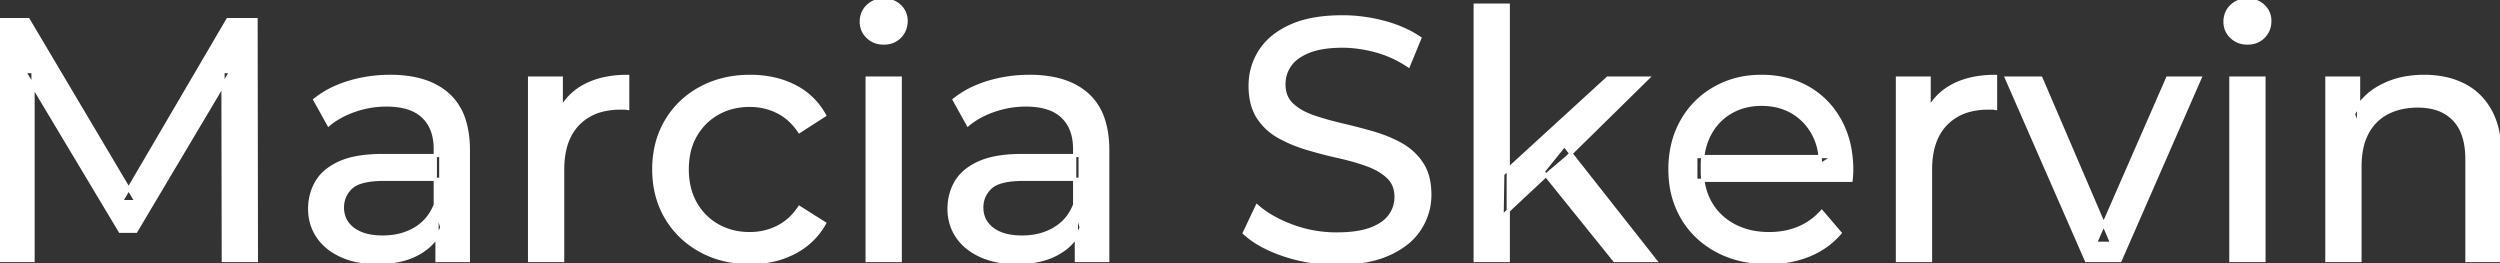 <svg width="726.5" height="76.501" viewBox="0 0 726.5 76.501" xmlns="http://www.w3.org/2000/svg"><rect x="0" y="0" width="726.5" height="76.501" fill="#333333" stroke="none"/><g id="svgGroup" stroke-linecap="round" fill-rule="evenodd" font-size="9pt" stroke="#ffffff" stroke-width="0.25mm" fill="#ffffff" style="stroke:#ffffff;stroke-width:0.25mm;fill:#ffffff"><path d="M 9.6 75.7 L 0 75.7 L 0 5.7 L 8.2 5.7 L 39.6 58.6 L 35.2 58.6 L 66.2 5.7 L 74.4 5.7 L 74.5 75.7 L 64.9 75.7 L 64.8 20.8 L 67.1 20.8 L 39.5 67.2 L 34.9 67.2 L 7.1 20.8 L 9.6 20.8 L 9.6 75.7 Z M 537.9 52.4 L 492.8 52.4 L 492.8 45.5 L 532.9 45.5 L 529 47.9 Q 529.1 42.8 526.9 38.8 Q 524.7 34.8 520.85 32.55 A 16.407 16.407 0 0 0 514.67 30.478 A 20.958 20.958 0 0 0 511.9 30.3 A 18.951 18.951 0 0 0 506.657 31.002 A 16.245 16.245 0 0 0 503 32.55 Q 499.1 34.8 496.9 38.85 Q 494.7 42.9 494.7 48.1 L 494.7 49.7 A 19.574 19.574 0 0 0 495.508 55.408 A 17.088 17.088 0 0 0 497.15 59.15 Q 499.6 63.3 504 65.6 Q 508.4 67.9 514.1 67.9 A 23.904 23.904 0 0 0 519.316 67.351 A 20.04 20.04 0 0 0 522.65 66.3 Q 526.5 64.7 529.4 61.5 L 534.7 67.7 Q 531.1 71.9 525.75 74.1 A 29.254 29.254 0 0 1 517.803 76.085 A 36.365 36.365 0 0 1 513.8 76.3 Q 505.3 76.3 498.85 72.8 Q 492.4 69.3 488.85 63.2 A 26.235 26.235 0 0 1 485.471 52.578 A 32.734 32.734 0 0 1 485.3 49.2 A 30.8 30.8 0 0 1 486.274 41.315 A 25.671 25.671 0 0 1 488.75 35.2 Q 492.2 29.1 498.25 25.65 A 26.427 26.427 0 0 1 509.563 22.285 A 31.98 31.98 0 0 1 511.9 22.2 A 29.623 29.623 0 0 1 519.468 23.132 A 24.537 24.537 0 0 1 525.5 25.6 Q 531.4 29 534.75 35.15 A 27.193 27.193 0 0 1 537.704 44.105 A 35.51 35.51 0 0 1 538.1 49.5 Q 538.1 49.913 538.076 50.42 A 30.412 30.412 0 0 1 538.05 50.9 A 20.408 20.408 0 0 1 537.968 51.861 A 16.896 16.896 0 0 1 537.9 52.4 Z M 361.6 67.7 L 365.3 59.9 A 27.842 27.842 0 0 0 370.151 63.269 Q 372.506 64.576 375.318 65.632 A 45.979 45.979 0 0 0 375.5 65.7 Q 381.7 68 388.4 68 A 43.567 43.567 0 0 0 392.322 67.835 Q 394.227 67.662 395.837 67.309 A 18.754 18.754 0 0 0 398.3 66.6 Q 401.33 65.484 403.088 63.7 A 8.64 8.64 0 0 0 403.9 62.75 Q 405.7 60.3 405.7 57.2 A 8.945 8.945 0 0 0 405.32 54.53 A 7.122 7.122 0 0 0 403.35 51.4 Q 401.069 49.265 397.469 47.93 A 24.656 24.656 0 0 0 397.25 47.85 A 62.293 62.293 0 0 0 392.401 46.335 A 77.48 77.48 0 0 0 389 45.5 Q 384.5 44.5 379.95 43.15 Q 375.4 41.8 371.65 39.7 Q 367.9 37.6 365.6 34.05 Q 363.588 30.944 363.336 26.268 A 25.468 25.468 0 0 1 363.3 24.9 Q 363.3 19.5 366.15 14.95 A 17.59 17.59 0 0 1 370.775 10.073 A 24.573 24.573 0 0 1 374.95 7.65 A 26.948 26.948 0 0 1 380.549 5.819 Q 383.326 5.216 386.572 5.009 A 55.374 55.374 0 0 1 390.1 4.9 Q 396.2 4.9 402.2 6.5 A 37.78 37.78 0 0 1 408.123 8.595 A 29.942 29.942 0 0 1 412.6 11.1 L 409.3 19.1 Q 404.8 16.1 399.8 14.75 A 38.907 38.907 0 0 0 393.067 13.532 A 33.83 33.83 0 0 0 390.1 13.4 Q 385.735 13.4 382.52 14.221 A 17.691 17.691 0 0 0 380.4 14.9 A 16.236 16.236 0 0 0 377.934 16.108 Q 376.615 16.908 375.676 17.894 A 8.663 8.663 0 0 0 374.85 18.9 Q 373.1 21.4 373.1 24.5 A 9.419 9.419 0 0 0 373.444 27.113 A 7.115 7.115 0 0 0 375.45 30.4 A 14.645 14.645 0 0 0 378.439 32.537 Q 379.849 33.311 381.547 33.899 A 47.069 47.069 0 0 0 381.55 33.9 A 75.128 75.128 0 0 0 386.268 35.356 A 94.322 94.322 0 0 0 389.8 36.25 Q 394.3 37.3 398.85 38.6 Q 403.4 39.9 407.15 42 Q 410.9 44.1 413.2 47.6 Q 415.5 51.1 415.5 56.6 Q 415.5 61.9 412.6 66.45 A 17.659 17.659 0 0 1 408.046 71.219 A 24.933 24.933 0 0 1 403.65 73.75 Q 398.663 76.017 391.537 76.415 A 56.225 56.225 0 0 1 388.4 76.5 Q 380.4 76.5 373.1 74.05 Q 367.226 72.079 363.359 69.168 A 22.208 22.208 0 0 1 361.6 67.7 Z M 685.8 75.7 L 676.2 75.7 L 676.2 22.7 L 685.4 22.7 L 685.4 37 L 683.9 33.2 A 18.37 18.37 0 0 1 691.732 25.192 A 22.304 22.304 0 0 1 691.9 25.1 A 24.103 24.103 0 0 1 699.737 22.547 A 31.596 31.596 0 0 1 704.5 22.2 A 28.681 28.681 0 0 1 710.523 22.806 A 22.401 22.401 0 0 1 715.95 24.7 Q 720.9 27.2 723.7 32.3 Q 726.105 36.681 726.444 43.053 A 40.392 40.392 0 0 1 726.5 45.2 L 726.5 75.7 L 716.9 75.7 L 716.9 46.3 A 25.194 25.194 0 0 0 716.543 41.91 Q 716.121 39.53 715.2 37.655 A 11.609 11.609 0 0 0 713.15 34.7 A 12.249 12.249 0 0 0 707.096 31.305 Q 705.045 30.8 702.6 30.8 A 21.974 21.974 0 0 0 698.104 31.24 A 16.755 16.755 0 0 0 693.7 32.8 Q 689.9 34.8 687.85 38.7 A 16.742 16.742 0 0 0 686.345 42.924 Q 685.8 45.41 685.8 48.4 L 685.8 75.7 Z M 616.1 75.7 L 606.3 75.7 L 583.1 22.7 L 593.1 22.7 L 613.7 70.7 L 608.9 70.7 L 629.9 22.7 L 639.3 22.7 L 616.1 75.7 Z M 239.6 33.5 L 232.3 38.2 A 17.886 17.886 0 0 0 229.213 34.635 A 15.039 15.039 0 0 0 225.95 32.45 Q 222.2 30.6 217.9 30.6 A 20.162 20.162 0 0 0 212.398 31.328 A 17.399 17.399 0 0 0 208.6 32.9 Q 204.5 35.2 202.1 39.35 Q 199.7 43.5 199.7 49.2 A 22.793 22.793 0 0 0 200.227 54.215 A 17.555 17.555 0 0 0 202.1 59.1 Q 204.5 63.3 208.6 65.6 A 18.095 18.095 0 0 0 215.984 67.819 A 22.206 22.206 0 0 0 217.9 67.9 Q 222.2 67.9 225.95 66.05 A 15.612 15.612 0 0 0 231.063 61.962 A 19.49 19.49 0 0 0 232.3 60.3 L 239.6 64.9 Q 236.5 70.4 230.85 73.35 A 26.025 26.025 0 0 1 221.609 76.104 A 32.463 32.463 0 0 1 218 76.3 Q 209.9 76.3 203.55 72.8 Q 197.2 69.3 193.6 63.2 Q 190 57.1 190 49.2 A 29.587 29.587 0 0 1 191.016 41.315 A 25.071 25.071 0 0 1 193.6 35.2 Q 197.2 29.1 203.55 25.65 Q 209.9 22.2 218 22.2 A 31.147 31.147 0 0 1 225.213 23.005 A 25.6 25.6 0 0 1 230.85 25.05 Q 236.5 27.9 239.6 33.5 Z M 136.1 75.7 L 127 75.7 L 127 64.5 L 126.5 62.4 L 126.5 43.3 A 16.79 16.79 0 0 0 126.082 39.437 Q 125.369 36.421 123.442 34.346 A 10.596 10.596 0 0 0 122.95 33.85 A 11.125 11.125 0 0 0 118.842 31.446 Q 117.116 30.857 115.001 30.635 A 25.895 25.895 0 0 0 112.3 30.5 Q 107.6 30.5 103.1 32.05 A 26.853 26.853 0 0 0 98.832 33.928 A 20.968 20.968 0 0 0 95.5 36.2 L 91.5 29 A 27.191 27.191 0 0 1 97.915 25.197 A 33.816 33.816 0 0 1 101.35 23.95 Q 107.1 22.2 113.4 22.2 A 35.973 35.973 0 0 1 119.942 22.757 Q 126.213 23.919 130.2 27.5 A 16.577 16.577 0 0 1 134.868 34.907 Q 135.749 37.632 136 40.954 A 36.439 36.439 0 0 1 136.1 43.7 L 136.1 75.7 Z M 321.9 75.7 L 312.8 75.7 L 312.8 64.5 L 312.3 62.4 L 312.3 43.3 A 16.79 16.79 0 0 0 311.882 39.437 Q 311.169 36.421 309.242 34.346 A 10.596 10.596 0 0 0 308.75 33.85 A 11.125 11.125 0 0 0 304.642 31.446 Q 302.916 30.857 300.801 30.635 A 25.895 25.895 0 0 0 298.1 30.5 Q 293.4 30.5 288.9 32.05 A 26.853 26.853 0 0 0 284.632 33.928 A 20.968 20.968 0 0 0 281.3 36.2 L 277.3 29 A 27.191 27.191 0 0 1 283.715 25.197 A 33.816 33.816 0 0 1 287.15 23.95 Q 292.9 22.2 299.2 22.2 A 35.973 35.973 0 0 1 305.742 22.757 Q 312.013 23.919 316 27.5 A 16.577 16.577 0 0 1 320.668 34.907 Q 321.549 37.632 321.8 40.954 A 36.439 36.439 0 0 1 321.9 43.7 L 321.9 75.7 Z M 163.5 75.7 L 153.9 75.7 L 153.9 22.7 L 163.1 22.7 L 163.1 37.1 L 162.2 33.5 Q 164.4 28 169.6 25.1 Q 174.494 22.371 181.514 22.21 A 38.742 38.742 0 0 1 182.4 22.2 L 182.4 31.5 A 7.339 7.339 0 0 0 181.599 31.41 A 6.32 6.32 0 0 0 181.25 31.4 L 180.2 31.4 A 20.808 20.808 0 0 0 174.977 32.021 A 14.71 14.71 0 0 0 168 36 Q 164.035 40.054 163.564 47.291 A 30.941 30.941 0 0 0 163.5 49.3 L 163.5 75.7 Z M 561 75.7 L 551.4 75.7 L 551.4 22.7 L 560.6 22.7 L 560.6 37.1 L 559.7 33.5 Q 561.9 28 567.1 25.1 Q 571.994 22.371 579.014 22.21 A 38.742 38.742 0 0 1 579.9 22.2 L 579.9 31.5 A 7.339 7.339 0 0 0 579.099 31.41 A 6.32 6.32 0 0 0 578.75 31.4 L 577.7 31.4 A 20.808 20.808 0 0 0 572.477 32.021 A 14.71 14.71 0 0 0 565.5 36 Q 561.535 40.054 561.064 47.291 A 30.941 30.941 0 0 0 561 49.3 L 561 75.7 Z M 111.3 45.2 L 128.1 45.2 L 128.1 52.1 L 111.7 52.1 A 33.801 33.801 0 0 0 108.488 52.241 Q 105.341 52.543 103.461 53.491 A 5.98 5.98 0 0 0 102 54.5 A 8.038 8.038 0 0 0 100.013 57.424 A 7.947 7.947 0 0 0 99.5 60.3 A 7.892 7.892 0 0 0 100.159 63.566 Q 100.893 65.203 102.445 66.431 A 9.596 9.596 0 0 0 102.6 66.55 A 10.572 10.572 0 0 0 106.001 68.227 Q 108.257 68.9 111.2 68.9 Q 116.6 68.9 120.65 66.5 Q 124.7 64.1 126.5 59.5 L 128.4 66.1 A 14.63 14.63 0 0 1 122.785 72.879 A 18.623 18.623 0 0 1 121.7 73.55 Q 117.429 75.997 111.179 76.267 A 36.629 36.629 0 0 1 109.6 76.3 A 29.483 29.483 0 0 1 104.387 75.861 A 21.944 21.944 0 0 1 99.25 74.3 Q 94.8 72.3 92.4 68.75 Q 90 65.2 90 60.7 A 15.524 15.524 0 0 1 91.082 54.874 A 14.759 14.759 0 0 1 92.05 52.9 A 12.271 12.271 0 0 1 95.289 49.321 Q 96.689 48.262 98.491 47.419 A 21.869 21.869 0 0 1 98.75 47.3 A 20.383 20.383 0 0 1 102.683 46.023 Q 106.355 45.2 111.3 45.2 Z M 297.1 45.2 L 313.9 45.2 L 313.9 52.1 L 297.5 52.1 A 33.801 33.801 0 0 0 294.288 52.241 Q 291.141 52.543 289.261 53.491 A 5.98 5.98 0 0 0 287.8 54.5 A 8.038 8.038 0 0 0 285.813 57.424 A 7.947 7.947 0 0 0 285.3 60.3 A 7.892 7.892 0 0 0 285.959 63.566 Q 286.693 65.203 288.245 66.431 A 9.596 9.596 0 0 0 288.4 66.55 A 10.572 10.572 0 0 0 291.801 68.227 Q 294.057 68.9 297 68.9 Q 302.4 68.9 306.45 66.5 Q 310.5 64.1 312.3 59.5 L 314.2 66.1 A 14.63 14.63 0 0 1 308.585 72.879 A 18.623 18.623 0 0 1 307.5 73.55 Q 303.229 75.997 296.979 76.267 A 36.629 36.629 0 0 1 295.4 76.3 A 29.483 29.483 0 0 1 290.187 75.861 A 21.944 21.944 0 0 1 285.05 74.3 Q 280.6 72.3 278.2 68.75 Q 275.8 65.2 275.8 60.7 A 15.524 15.524 0 0 1 276.882 54.874 A 14.759 14.759 0 0 1 277.85 52.9 A 12.271 12.271 0 0 1 281.089 49.321 Q 282.489 48.262 284.291 47.419 A 21.869 21.869 0 0 1 284.55 47.3 A 20.383 20.383 0 0 1 288.483 46.023 Q 292.155 45.2 297.1 45.2 Z M 438.3 75.7 L 428.7 75.7 L 428.7 1.5 L 438.3 1.5 L 438.3 75.7 Z M 261.6 75.7 L 252 75.7 L 252 22.7 L 261.6 22.7 L 261.6 75.7 Z M 657.9 75.7 L 648.3 75.7 L 648.3 22.7 L 657.9 22.7 L 657.9 75.7 Z M 450.2 50.1 L 436.5 62.9 L 436.7 50.6 L 467.2 22.7 L 478.8 22.7 L 455.4 45.7 L 450.2 50.1 Z M 481 75.7 L 469.2 75.7 L 448.4 49.9 L 454.6 42.2 L 481 75.7 Z M 254.458 12.131 A 7.154 7.154 0 0 0 256.8 12.5 A 8.31 8.31 0 0 0 257.722 12.451 A 6.033 6.033 0 0 0 261.5 10.65 A 6.237 6.237 0 0 0 262.822 8.657 A 6.677 6.677 0 0 0 263.3 6.1 A 7.172 7.172 0 0 0 263.297 5.899 A 5.719 5.719 0 0 0 261.45 1.75 Q 259.6 0 256.8 0 A 8.315 8.315 0 0 0 256.283 0.016 A 6.288 6.288 0 0 0 252.15 1.8 A 5.978 5.978 0 0 0 250.748 3.861 A 6.463 6.463 0 0 0 250.3 6.3 A 7.229 7.229 0 0 0 250.301 6.422 A 5.891 5.891 0 0 0 252.15 10.7 A 6.145 6.145 0 0 0 254.458 12.131 Z M 650.758 12.131 A 7.154 7.154 0 0 0 653.1 12.5 A 8.31 8.31 0 0 0 654.022 12.451 A 6.033 6.033 0 0 0 657.8 10.65 A 6.237 6.237 0 0 0 659.122 8.657 A 6.677 6.677 0 0 0 659.6 6.1 A 7.172 7.172 0 0 0 659.597 5.899 A 5.719 5.719 0 0 0 657.75 1.75 Q 655.9 0 653.1 0 A 8.315 8.315 0 0 0 652.583 0.016 A 6.288 6.288 0 0 0 648.45 1.8 A 5.978 5.978 0 0 0 647.048 3.861 A 6.463 6.463 0 0 0 646.6 6.3 A 7.229 7.229 0 0 0 646.601 6.422 A 5.891 5.891 0 0 0 648.45 10.7 A 6.145 6.145 0 0 0 650.758 12.131 Z" vector-effect="non-scaling-stroke"/></g></svg>
